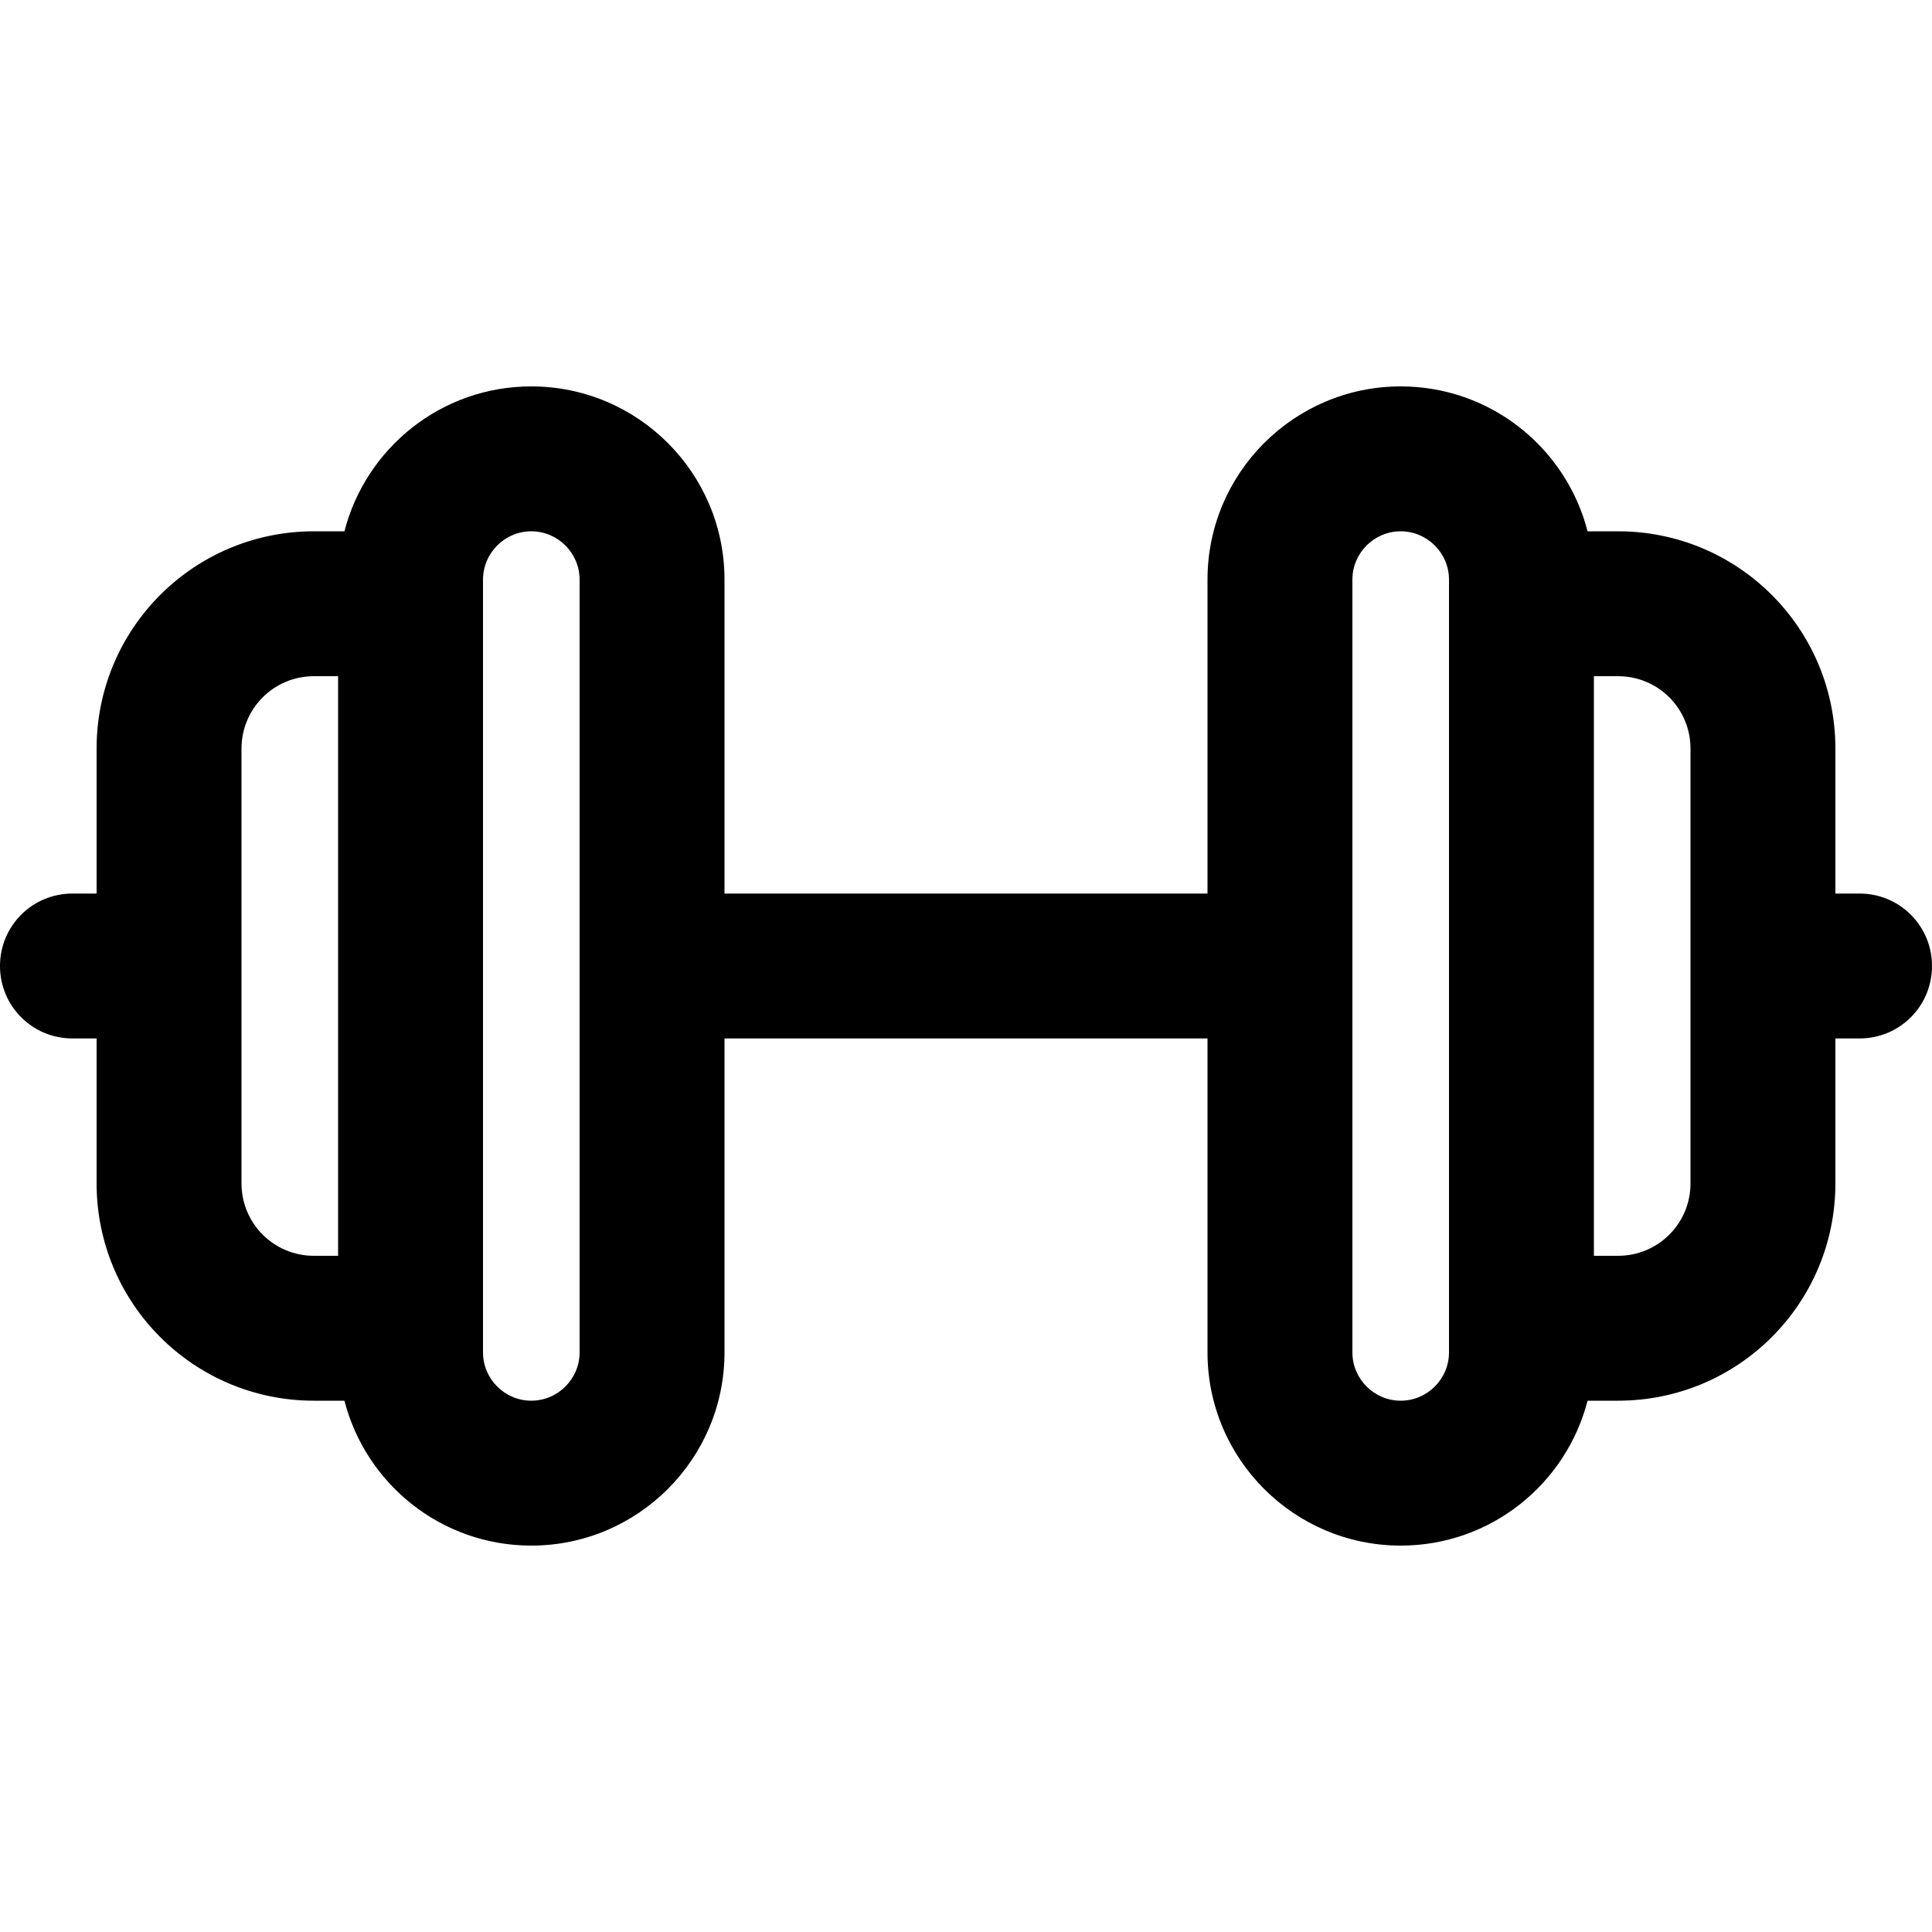 <svg viewBox="0 0 640 512" width="50" height="50" xmlns="http://www.w3.org/2000/svg"><path d="M464 64c29.8 0 54.8 20.4 61.9 48l10.1 0c39.8 0 72 32.2 72 72l0 48 8 0c13.3 0 24 10.7 24 24s-10.7 24-24 24l-8 0 0 48c0 39.8-32.2 72-72 72l-10.1 0c-7.1 27.6-32.1 48-61.9 48-35.3 0-64-28.7-64-64l0-104-160 0 0 104c0 35.3-28.7 64-64 64-29.8 0-54.8-20.4-61.9-48L104 400c-39.8 0-72-32.2-72-72l0-48-8 0c-13.3 0-24-10.7-24-24s10.7-24 24-24l8 0 0-48c0-39.8 32.2-72 72-72l10.1 0c7.1-27.6 32.1-48 61.9-48 35.3 0 64 28.7 64 64l0 104 160 0 0-104c0-35.3 28.7-64 64-64zM176 112c-8.8 0-16 7.2-16 16l0 256c0 8.8 7.2 16 16 16s16-7.2 16-16l0-256c0-8.8-7.2-16-16-16zm288 0c-8.8 0-16 7.2-16 16l0 256c0 8.8 7.2 16 16 16s16-7.2 16-16l0-256c0-8.8-7.2-16-16-16zM104 160c-13.3 0-24 10.7-24 24l0 144c0 13.3 10.7 24 24 24l8 0 0-192-8 0zM528 352l8 0c13.3 0 24-10.7 24-24l0-144c0-13.3-10.7-24-24-24l-8 0 0 192z" fill="currentColor"></path></svg>